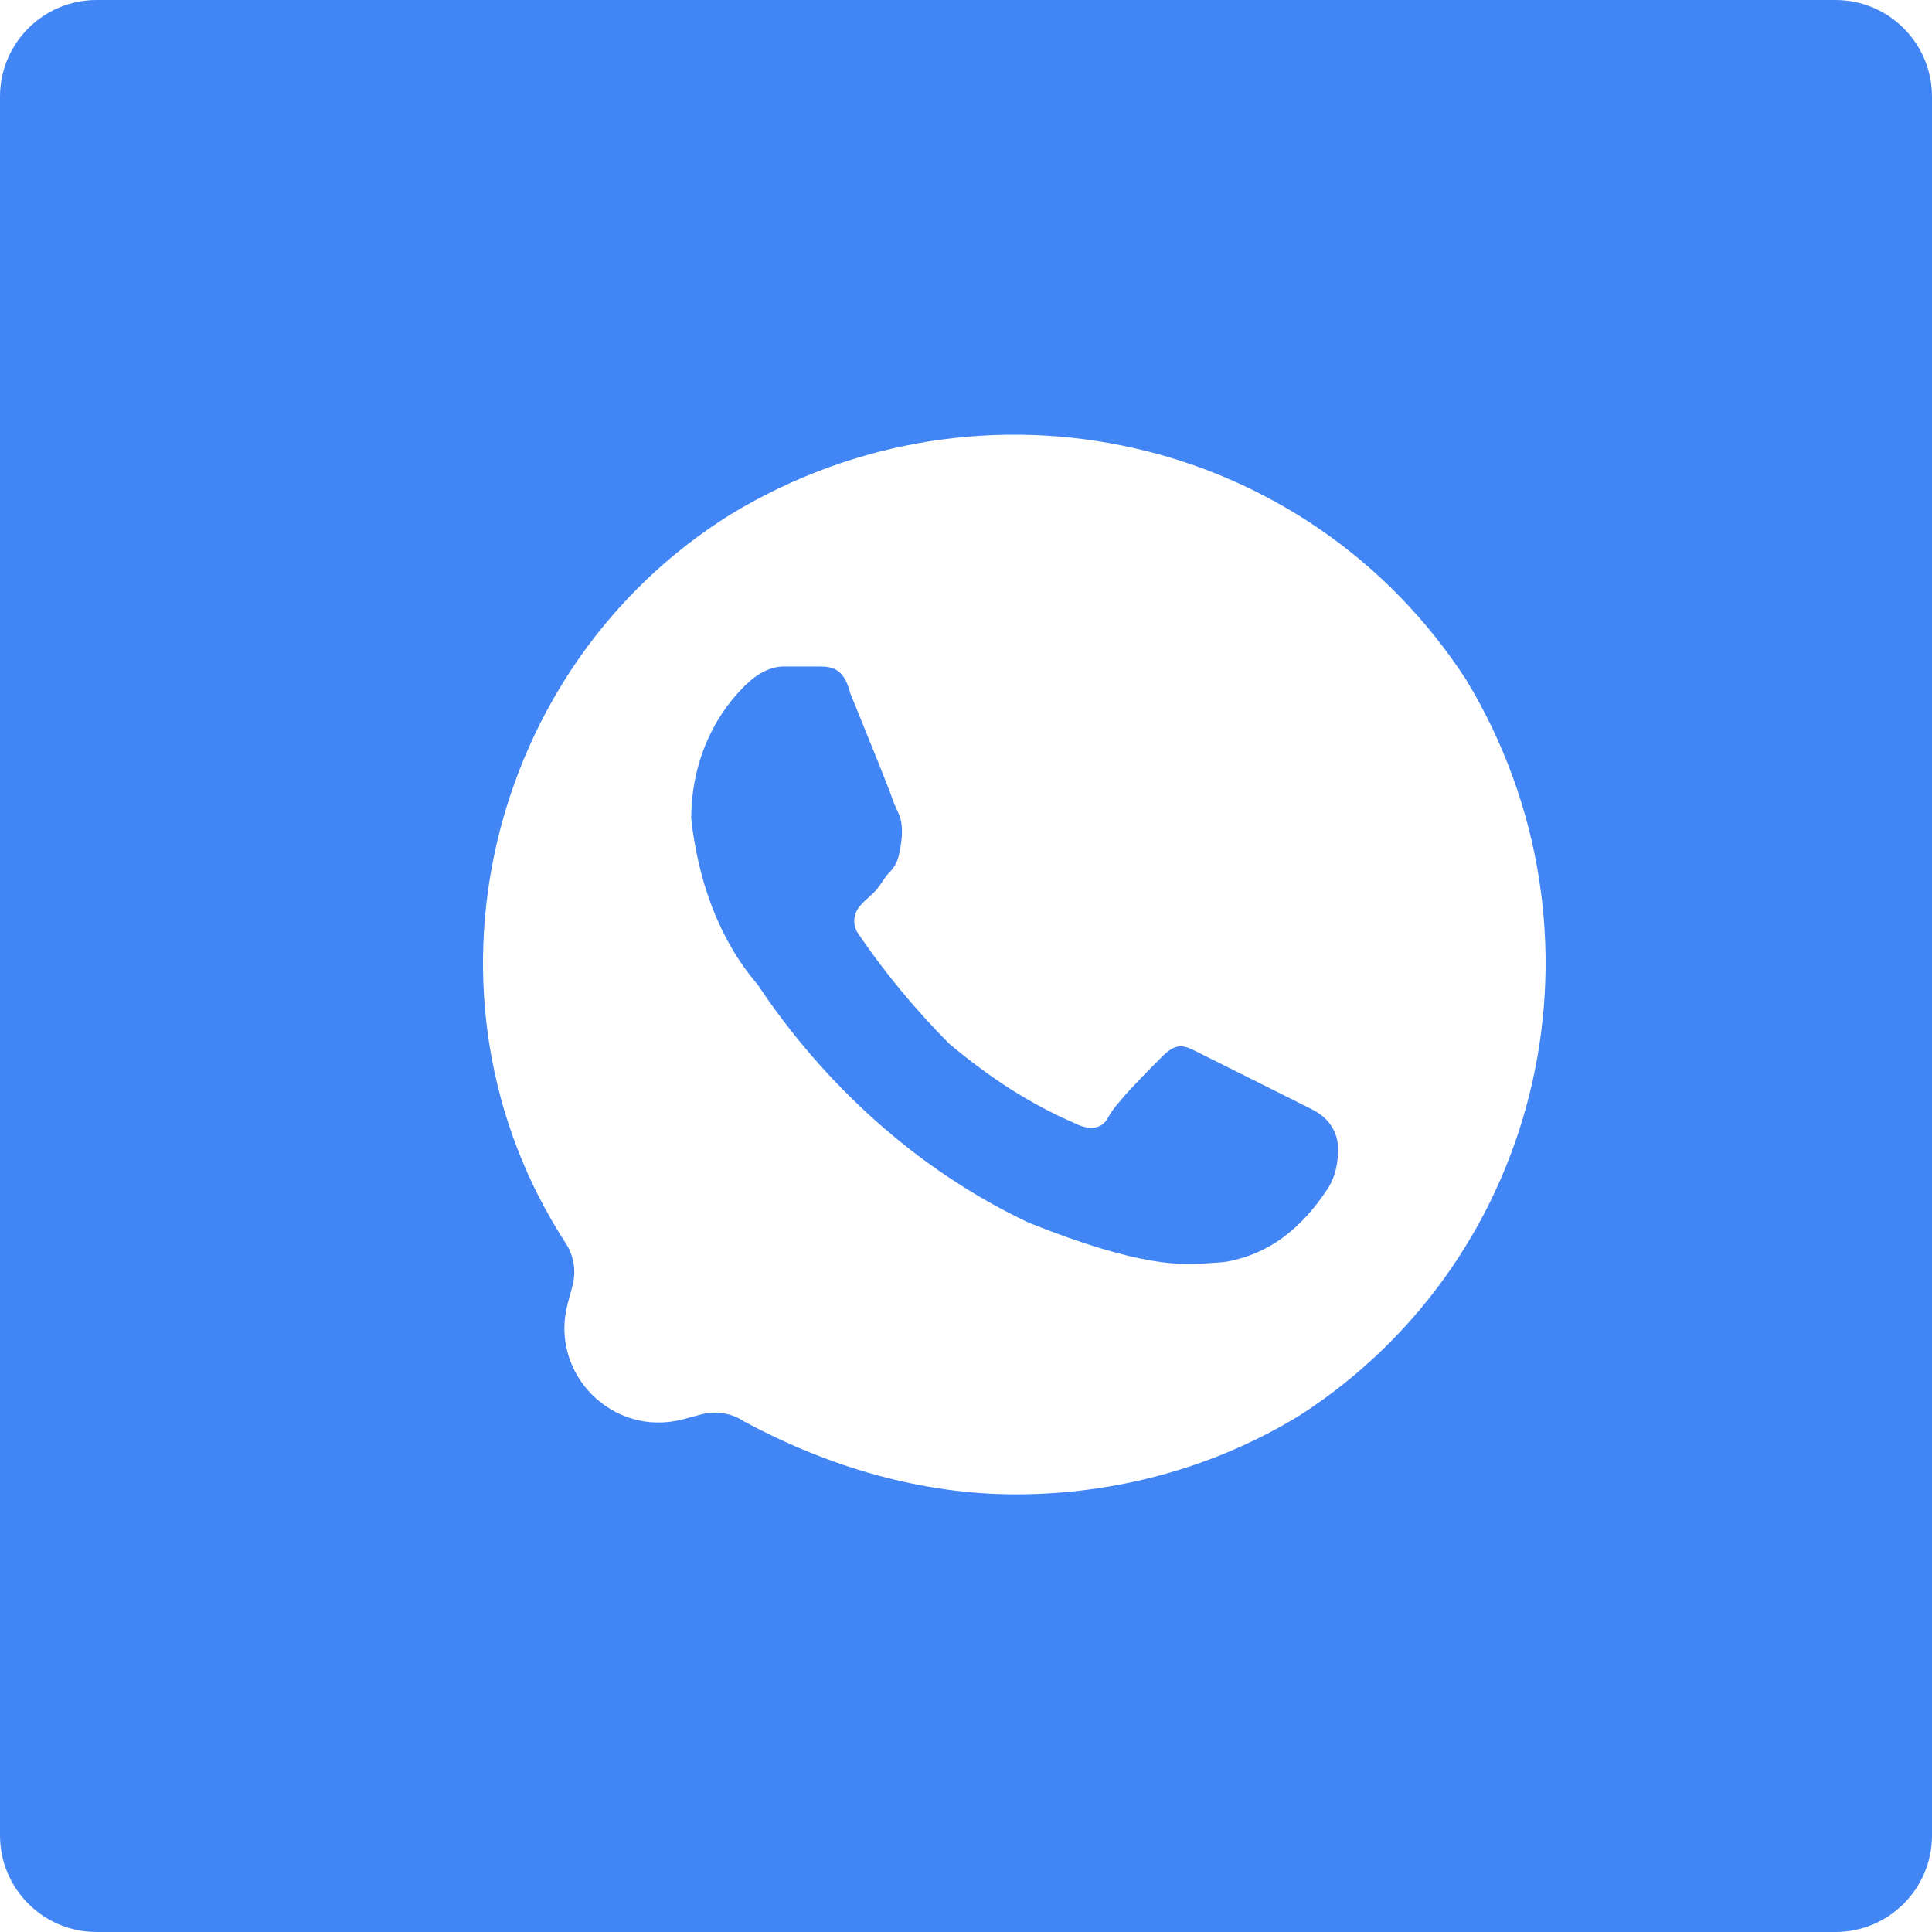 <?xml version="1.0" encoding="UTF-8"?> <svg xmlns="http://www.w3.org/2000/svg" width="40" height="40" viewBox="0 0 40 40" fill="none"> <path fill-rule="evenodd" clip-rule="evenodd" d="M40 2C40 0.895 39.105 0 38 0H2C0.895 0 0 0.895 0 2V38C0 39.105 0.895 40 2 40H38C39.105 40 40 39.105 40 38V2ZM15.134 10.645C20.345 7.491 27.064 9 30.355 14.073C33.508 19.284 32 26.003 26.927 29.294C25.144 30.391 23.087 30.939 21.03 30.939C19.111 30.939 17.191 30.391 15.408 29.431V29.431C15.147 29.257 14.823 29.203 14.519 29.284L14.144 29.384C12.693 29.771 11.366 28.444 11.753 26.993L11.853 26.618C11.934 26.314 11.88 25.99 11.706 25.729V25.729C8.415 20.655 10.061 13.799 15.134 10.645ZM25.139 26.145C25.234 26.139 25.329 26.134 25.422 26.117C26.308 25.948 26.954 25.414 27.475 24.632C27.655 24.362 27.717 24.033 27.7 23.723C27.682 23.413 27.494 23.146 27.221 23C27.127 22.949 27.027 22.899 26.927 22.849L26.927 22.849L24.733 21.752C24.459 21.615 24.321 21.615 24.047 21.889C23.773 22.164 23.087 22.849 22.95 23.123C22.813 23.398 22.539 23.398 22.265 23.261C21.305 22.849 20.482 22.301 19.659 21.615C18.974 20.93 18.288 20.107 17.739 19.284C17.654 19.114 17.675 18.943 17.769 18.806C17.89 18.628 18.09 18.519 18.209 18.34C18.212 18.335 18.216 18.329 18.219 18.324C18.288 18.221 18.357 18.119 18.425 18.05C18.498 17.977 18.571 17.865 18.603 17.735C18.657 17.514 18.699 17.231 18.657 17.007V17.007C18.632 16.869 18.547 16.739 18.501 16.606C18.374 16.248 18.077 15.516 17.837 14.927C17.746 14.704 17.664 14.502 17.602 14.348C17.465 13.799 17.191 13.799 16.917 13.799H16.231C15.957 13.799 15.683 13.936 15.408 14.21C14.723 14.896 14.311 15.856 14.311 16.953C14.448 18.187 14.86 19.421 15.683 20.381C17.054 22.438 18.974 24.22 21.305 25.317C23.64 26.252 24.484 26.191 25.022 26.153C25.062 26.15 25.101 26.147 25.139 26.145Z" fill="#4285F4"></path> </svg> 